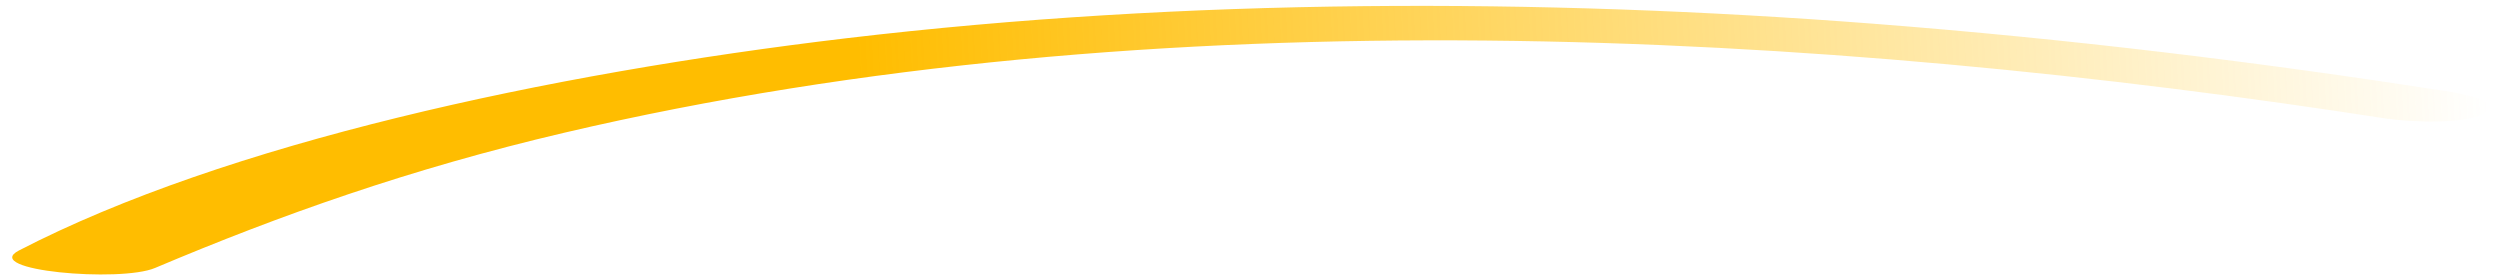 <svg width="188" height="21" viewBox="0 0 188 21" fill="none" xmlns="http://www.w3.org/2000/svg">
<path d="M179.628 8.946C136.923 2.309 87.071 -0.486 42.412 9.986C30.839 12.701 21.068 16.173 11.658 20.151C9.052 21.256 -1.496 20.349 1.426 18.835C16.964 10.793 41.128 5.549 63.654 2.875C89.327 -0.169 115.824 -0.147 140.846 1.781C155.607 2.92 169.922 4.676 183.809 6.834C185.276 7.059 188.245 7.627 186.777 8.532C185.446 9.36 181.208 9.177 179.627 8.934L179.628 8.946Z" fill="url(#paint0_linear_959_4336)"/>
<defs>
<linearGradient id="paint0_linear_959_4336" x1="186.969" y1="3.889" x2="0.61" y2="13.111" gradientUnits="userSpaceOnUse">
<stop stop-color="#FFBD00" stop-opacity="0"/>
<stop offset="0.656" stop-color="#FFBD00"/>
</linearGradient>
</defs>
</svg>
